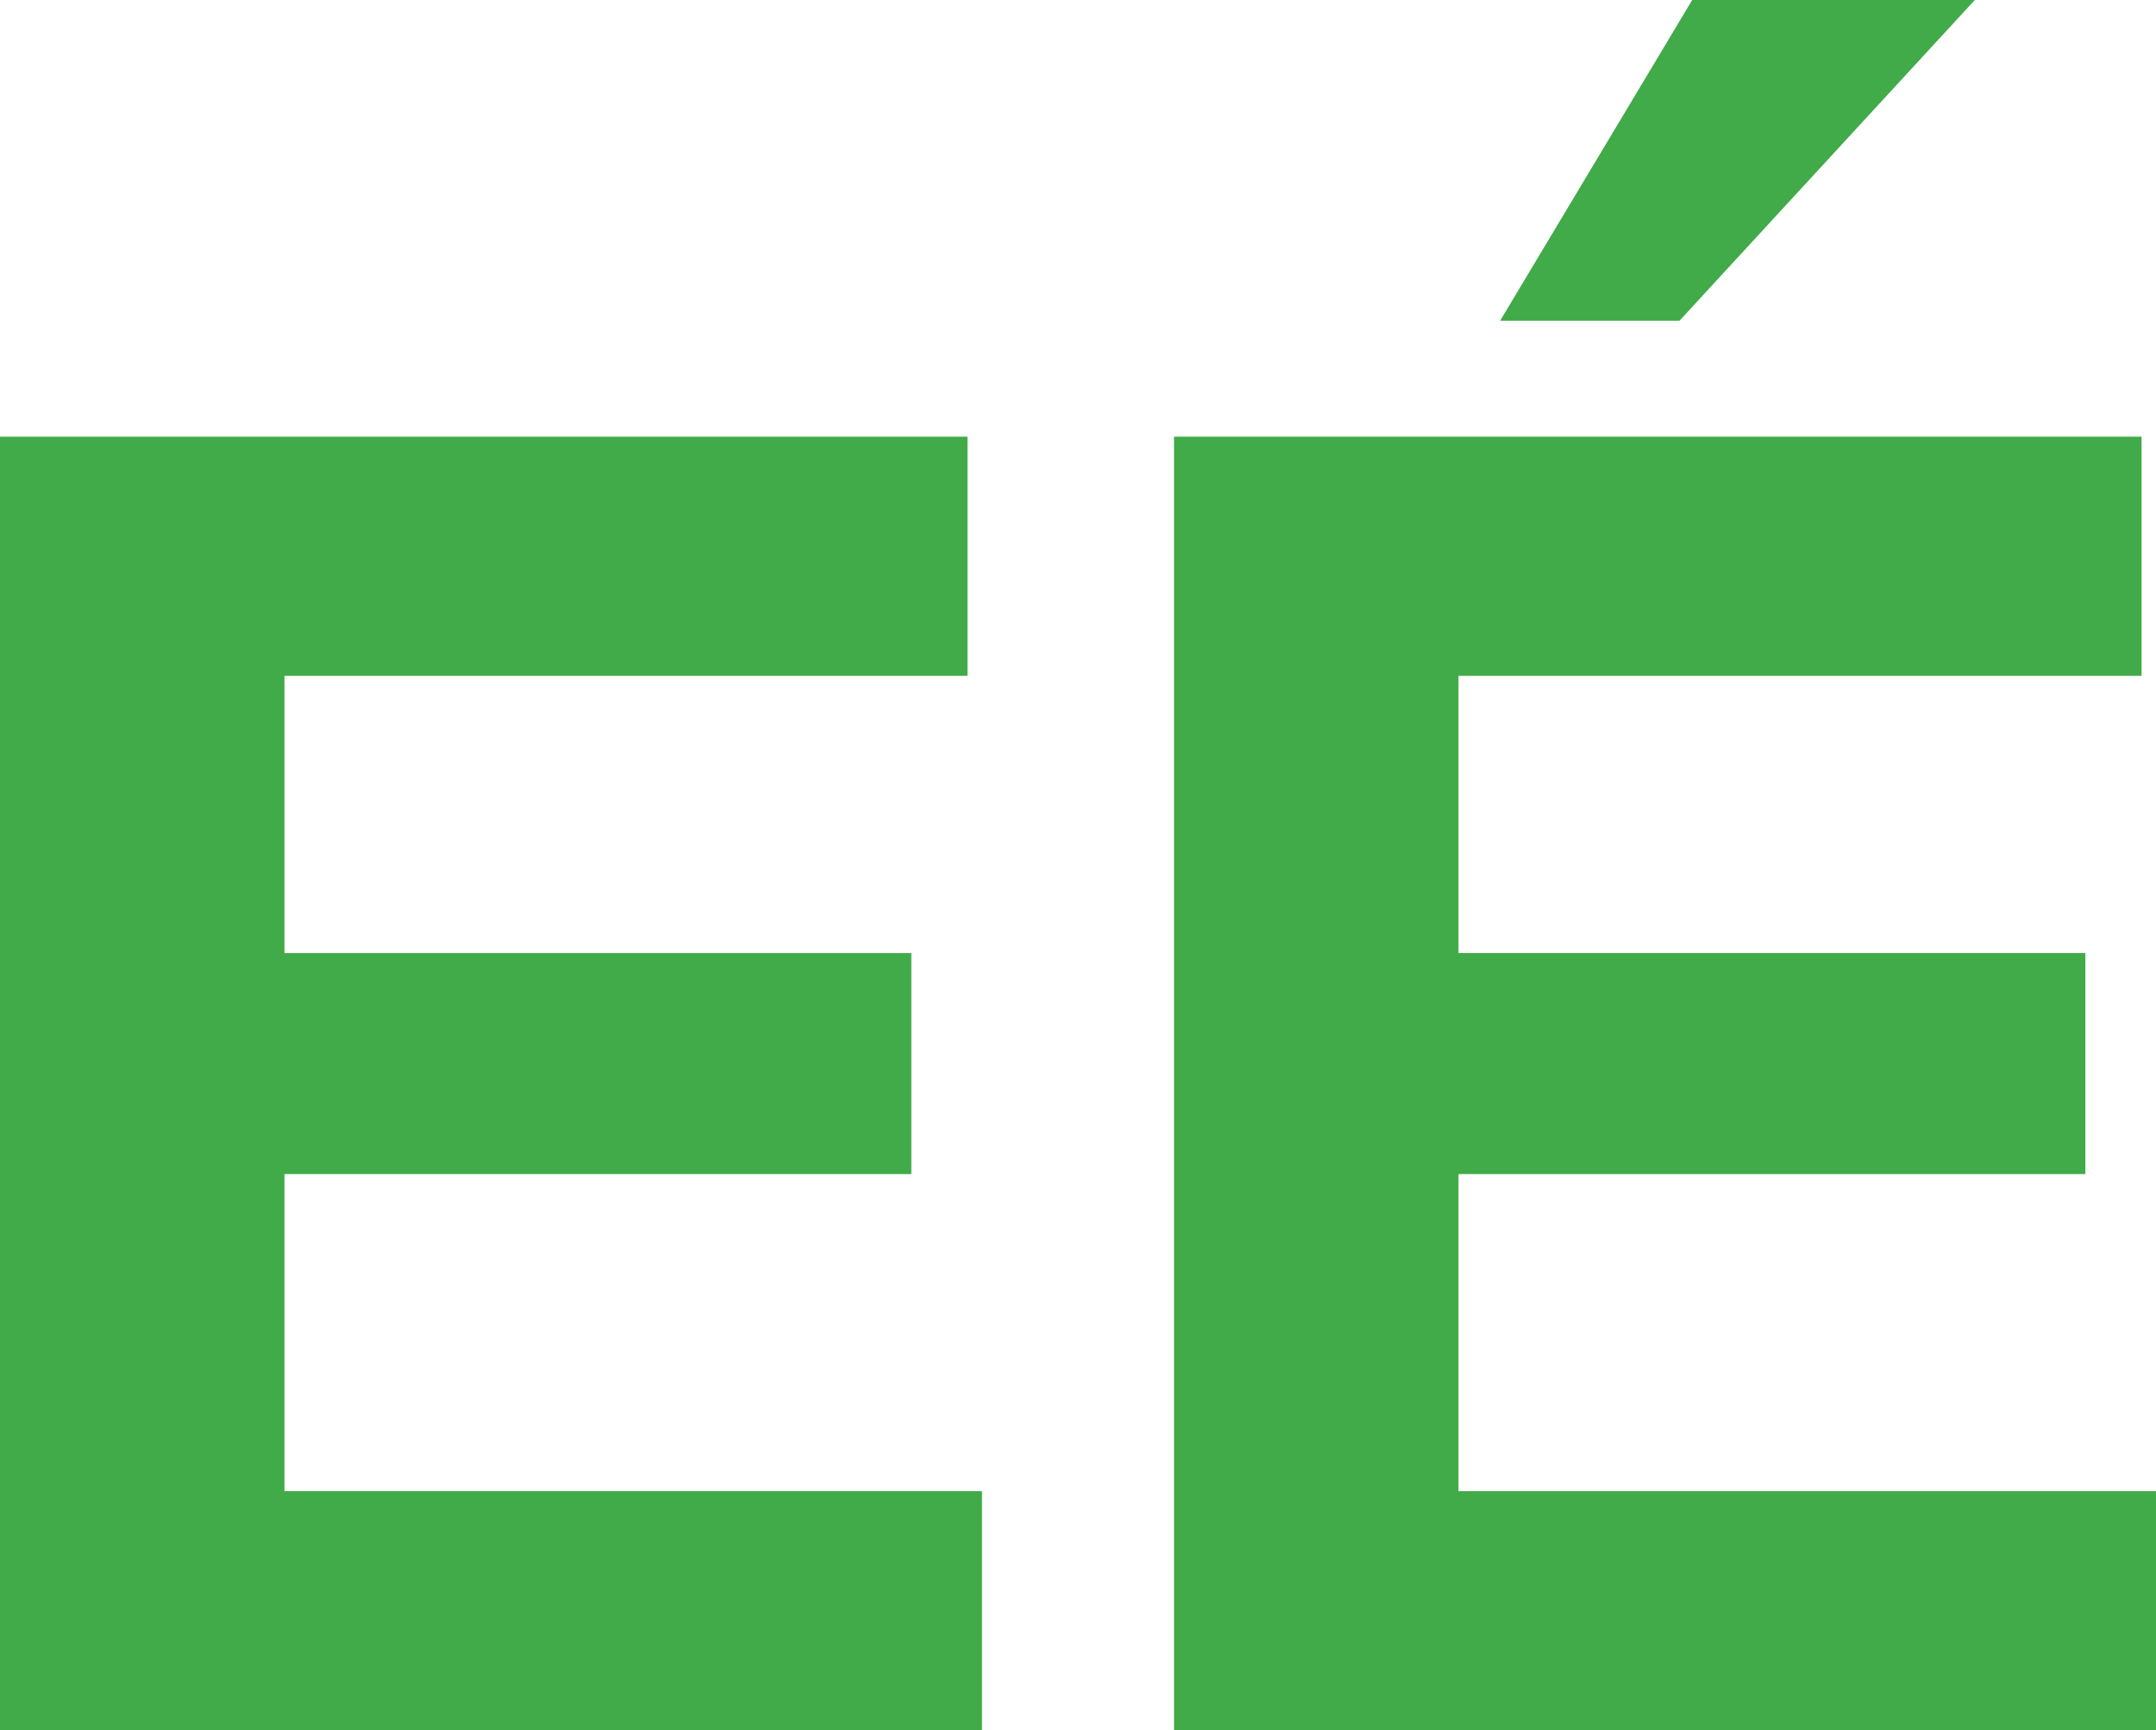 <?xml version="1.0" encoding="UTF-8"?>
<svg xmlns="http://www.w3.org/2000/svg" xmlns:xlink="http://www.w3.org/1999/xlink" width="365pt" height="292.93pt" viewBox="0 0 365 292.93" version="1.1">
<defs>
<clipPath id="clip1">
  <path d="M 0 73 L 167 73 L 167 292.93 L 0 292.93 Z M 0 73 "/>
</clipPath>
<clipPath id="clip2">
  <path d="M 198 0 L 365 0 L 365 292.93 L 198 292.93 Z M 198 0 "/>
</clipPath>
</defs>
<g id="surface1">
<g clip-path="url(#clip1)" clip-rule="nonzero">
<path style=" stroke:none;fill-rule:nonzero;fill:rgb(25.099%,67.099%,28.2%);fill-opacity:1;" d="M 163.789 73.926 L 163.789 114.414 L 48.156 114.414 L 48.156 161.344 L 154.281 161.344 L 154.281 198.762 L 48.156 198.762 L 48.156 252.441 L 166.246 252.441 L 166.246 292.93 L 0 292.93 L 0 73.926 L 163.789 73.926 "/>
</g>
<g clip-path="url(#clip2)" clip-rule="nonzero">
<path style=" stroke:none;fill-rule:nonzero;fill:rgb(25.099%,67.099%,28.2%);fill-opacity:1;" d="M 286.48 0.004 L 253.965 54.297 L 284.328 54.297 L 334.324 0.004 Z M 362.555 73.926 L 362.555 114.414 L 246.914 114.414 L 246.914 161.344 L 353.039 161.344 L 353.039 198.762 L 246.914 198.762 L 246.914 252.441 L 365 252.441 L 365 292.93 L 198.758 292.93 L 198.758 73.926 L 362.555 73.926 "/>
</g>
</g>
</svg>

